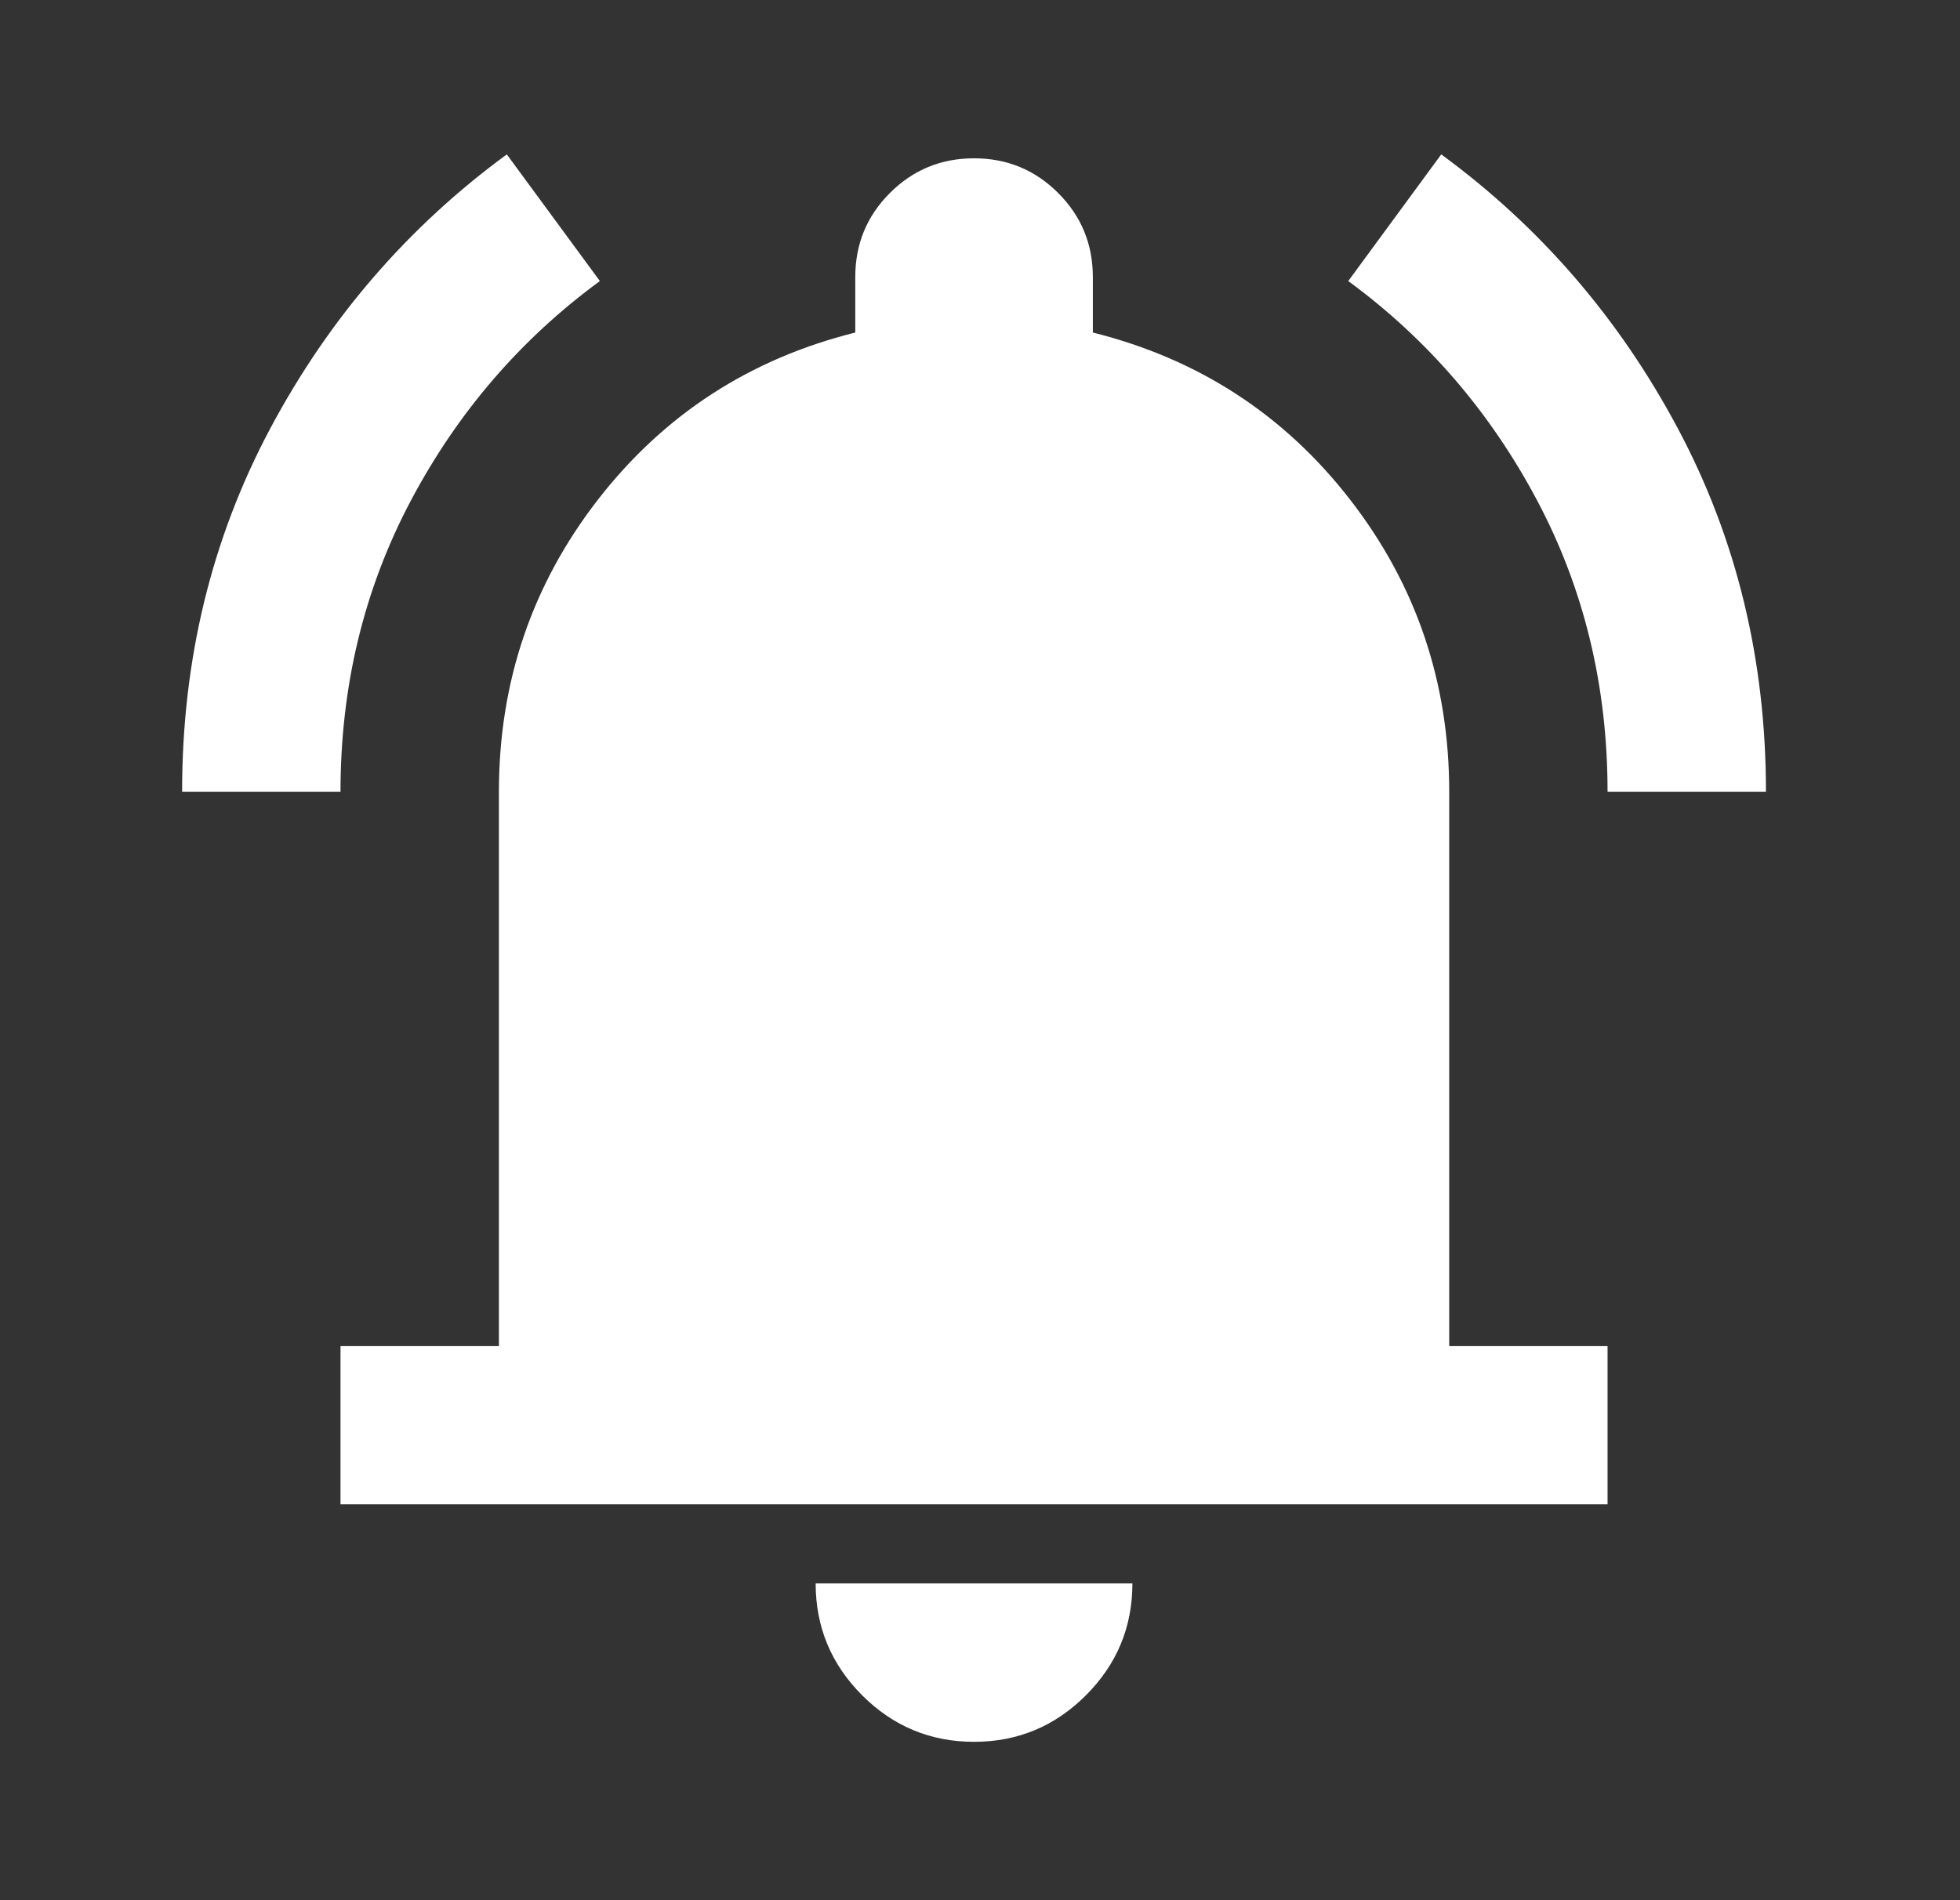 <svg width="33" height="32" viewBox="0 0 33 32" fill="none" xmlns="http://www.w3.org/2000/svg">
<rect x="0" y="0" width="33" height="32" fill="#333333" stroke="none"/>
<mask id="mask0_12289_3936" style="mask-type:alpha" maskUnits="userSpaceOnUse" x="0" y="0" width="33" height="32">
<rect x="0.398" width="32" height="32" fill="#D9D9D9"/>
</mask>
<g mask="url(#mask0_12289_3936)">
<path d="M5.733 25.333V22.666H8.4V13.333C8.4 11.489 8.955 9.85 10.066 8.416C11.178 6.983 12.622 6.044 14.4 5.6V4.666C14.4 4.111 14.594 3.639 14.983 3.25C15.372 2.861 15.844 2.666 16.4 2.666C16.955 2.666 17.427 2.861 17.816 3.25C18.205 3.639 18.4 4.111 18.4 4.666V5.6C20.177 6.044 21.622 6.983 22.733 8.416C23.844 9.85 24.4 11.489 24.4 13.333V22.666H27.066V25.333H5.733ZM16.4 29.333C15.666 29.333 15.039 29.072 14.516 28.55C13.994 28.027 13.733 27.4 13.733 26.666H19.066C19.066 27.4 18.805 28.027 18.283 28.55C17.761 29.072 17.133 29.333 16.4 29.333ZM3.066 13.333C3.066 11.111 3.561 9.072 4.55 7.216C5.539 5.361 6.866 3.822 8.533 2.6L10.1 4.733C8.766 5.711 7.705 6.944 6.916 8.433C6.128 9.922 5.733 11.555 5.733 13.333H3.066ZM27.066 13.333C27.066 11.555 26.672 9.922 25.883 8.433C25.094 6.944 24.033 5.711 22.7 4.733L24.266 2.6C25.933 3.822 27.261 5.361 28.25 7.216C29.239 9.072 29.733 11.111 29.733 13.333H27.066Z" fill="white"/>
</g>
</svg>
